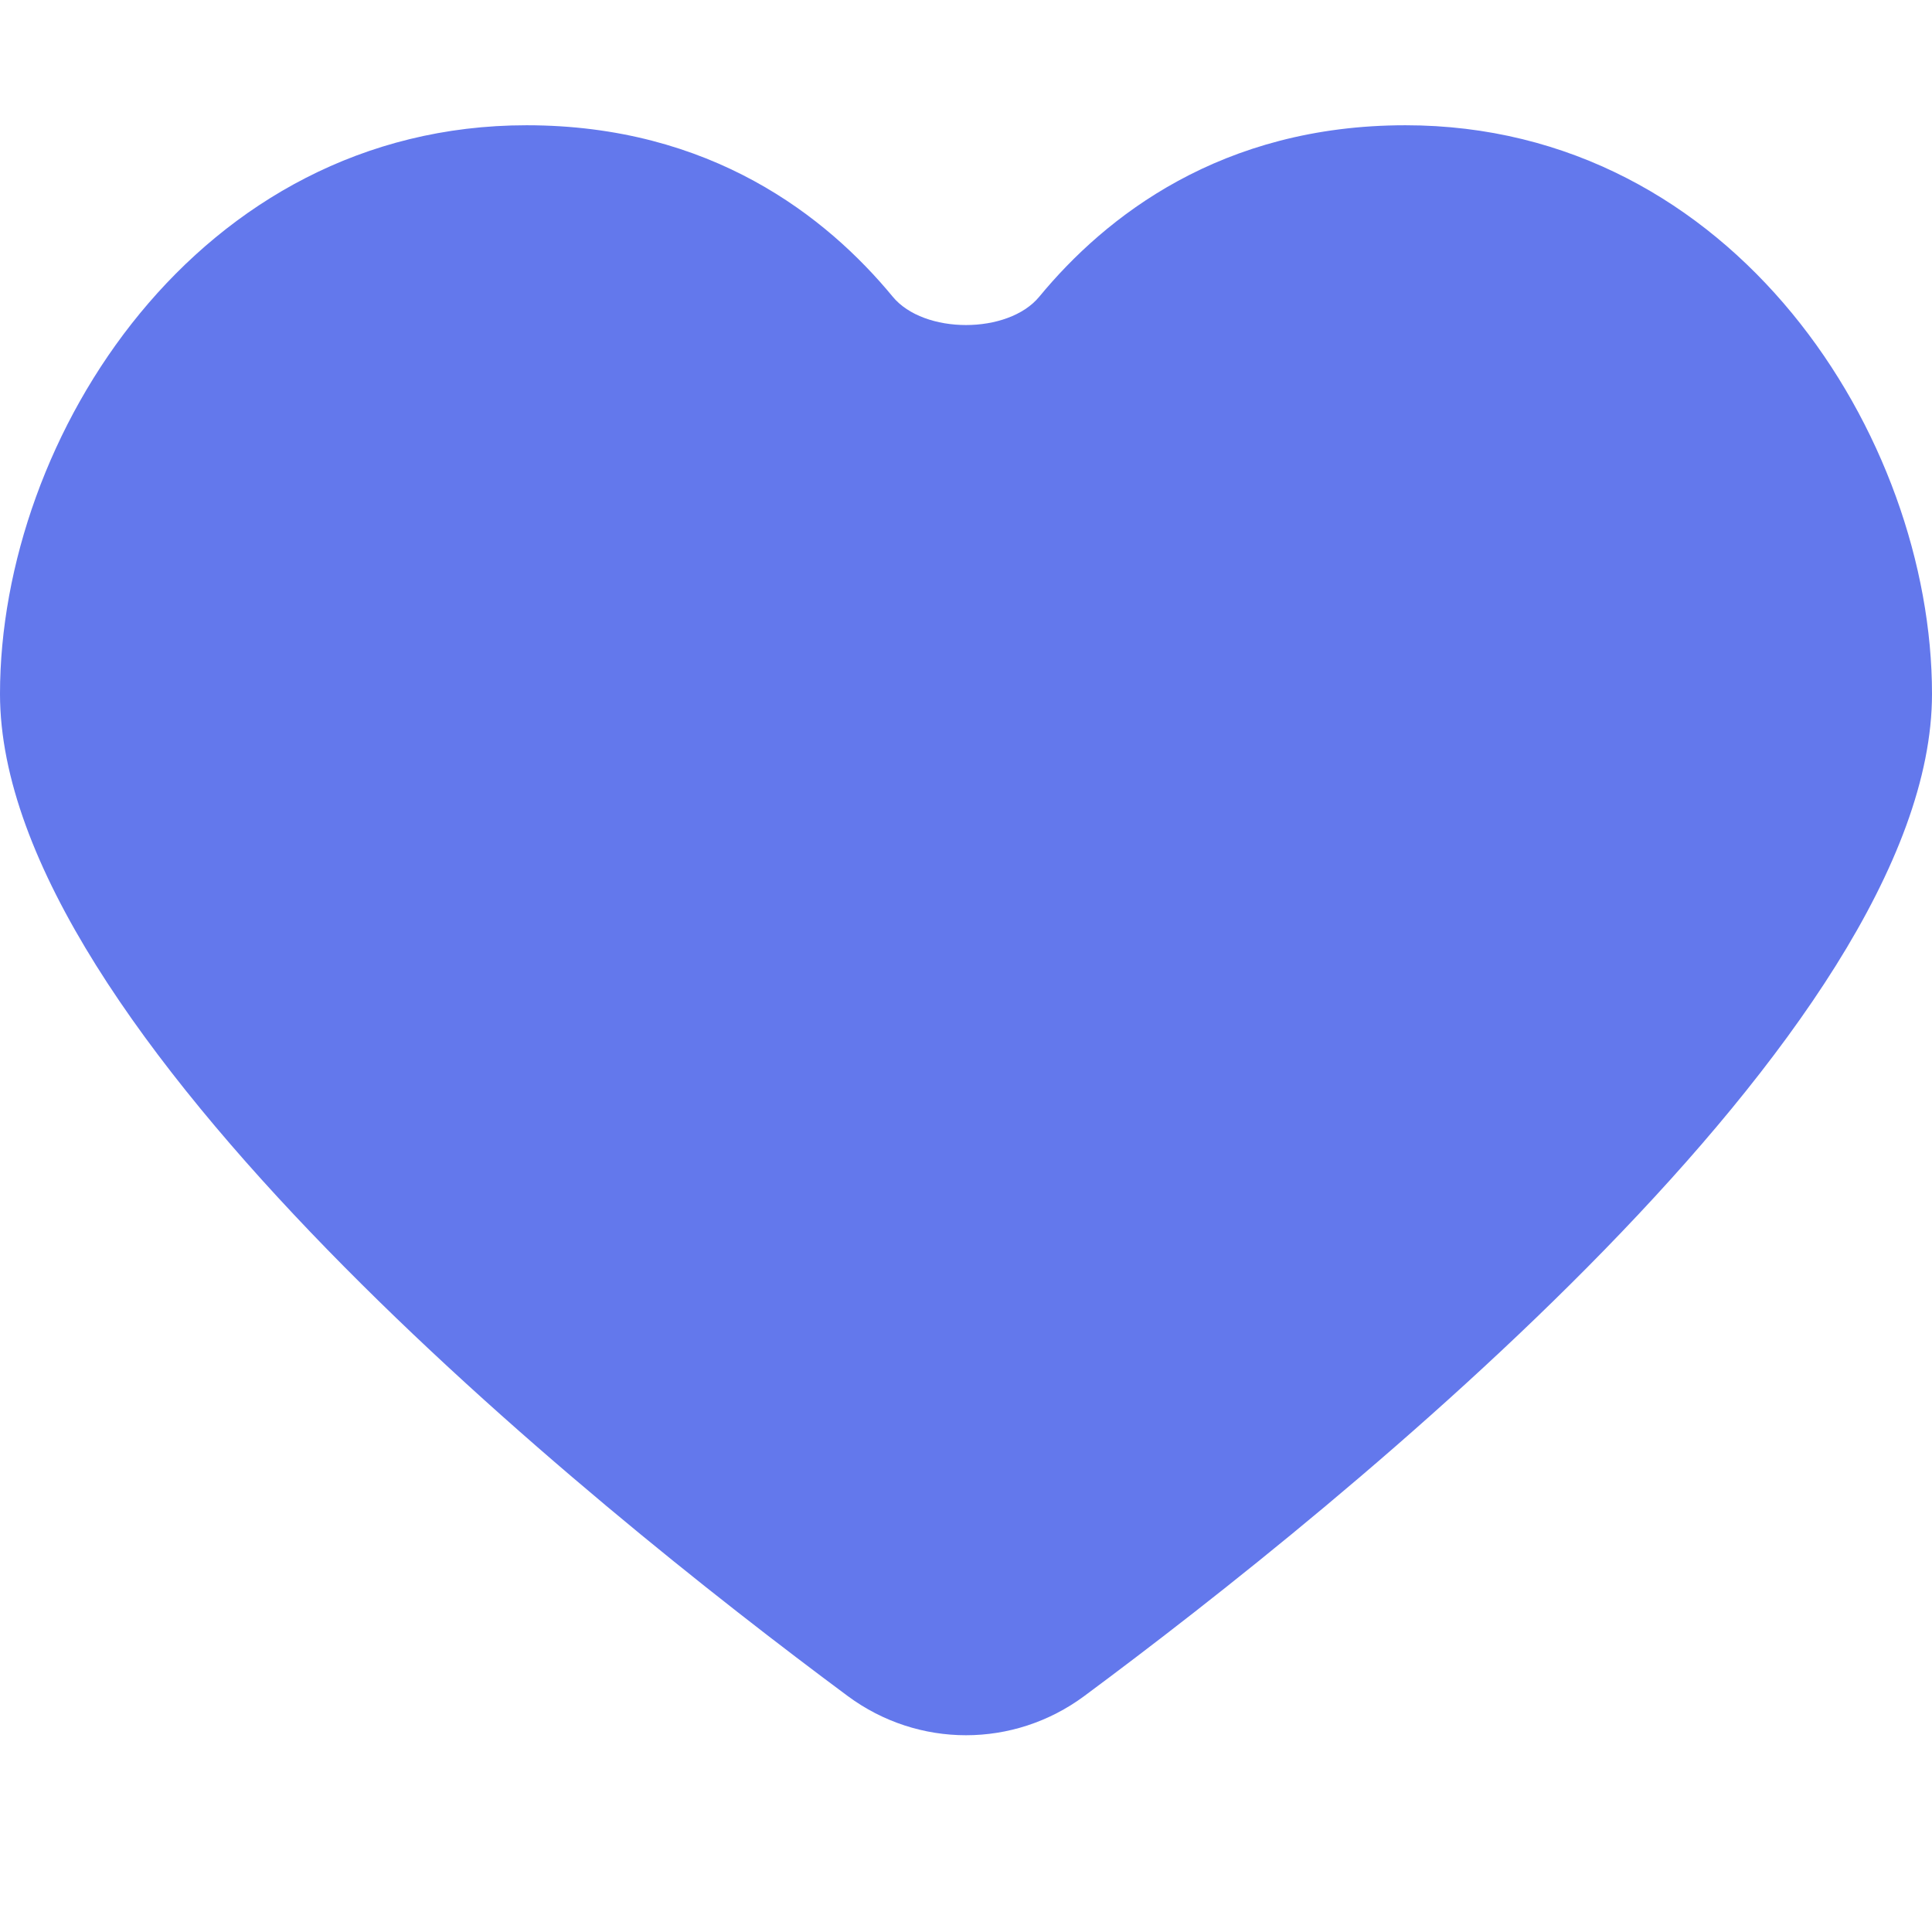 <svg width="24" height="24" viewBox="0 0 24 24" fill="none" xmlns="http://www.w3.org/2000/svg">
<path d="M17.459 1.556C15.17 1.556 13.732 2.689 12.91 3.686C12.523 4.155 11.477 4.155 11.09 3.686C10.268 2.689 8.83 1.556 6.541 1.556C2.459 1.556 0 5.428 0 8.62C0 12.8 7.329 18.693 10.531 21.069C11.407 21.718 12.593 21.718 13.469 21.069C16.671 18.694 24 12.802 24 8.621C24 5.428 21.543 1.556 17.459 1.556Z" fill="#6378EC"/>
</svg>

